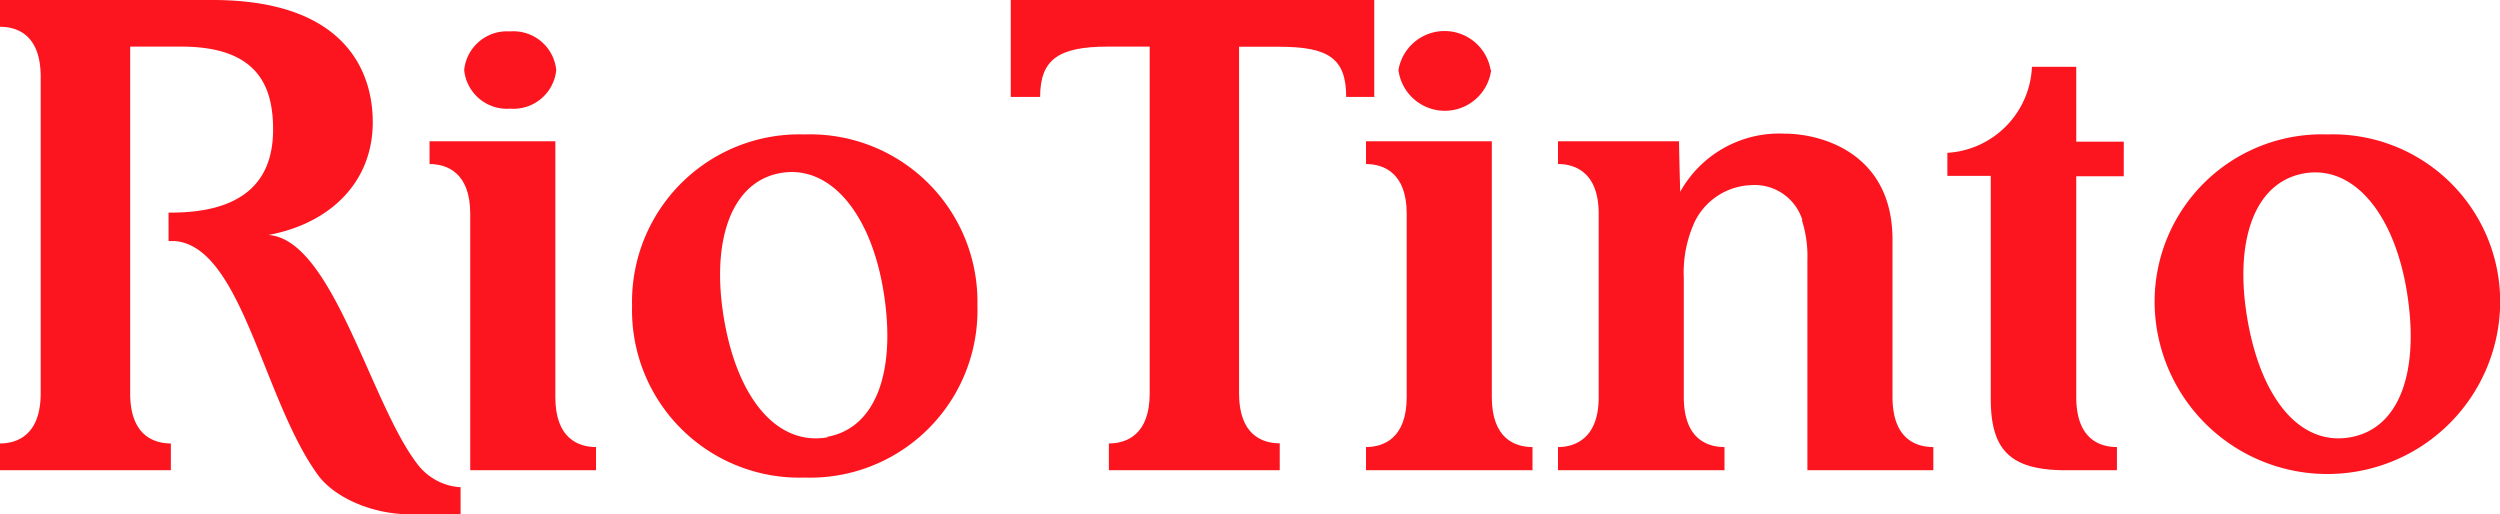 <svg id="Rio_Tinto" data-name="Rio Tinto" xmlns="http://www.w3.org/2000/svg" viewBox="0 0 194.16 39.94"><defs><style>.cls-1{fill:#fc141e;}</style></defs><g id="g3"><path id="path5" class="cls-1" d="M65.88,14a13,13,0,0,0-13.4,13.32,13,13,0,0,0,13.4,13.33A13,13,0,0,0,79.3,27.28,13,13,0,0,0,65.88,14m1.8,23.52c-3.92.7-7-3-8.05-9.13S60.18,17.68,64,17s7,3.07,8,9.14-.47,10.65-4.38,11.35" transform="translate(-3.39 -3.56)"/><path id="path7" class="cls-1" d="M184.15,14a13,13,0,0,0-13.42,13.32,13.42,13.42,0,0,0,26.83,0A13,13,0,0,0,184.15,14m1.79,23.52c-3.92.7-6.94-3-8-9.13s.54-10.67,4.37-11.36,7,3.07,8,9.14-.46,10.65-4.38,11.35" transform="translate(-3.39 -3.56)"/><path id="path9" class="cls-1" d="M143.33,20.65a9.22,9.22,0,0,1,.43,3.11V40.08h9.78v-1.8c-1.4,0-3.17-.68-3.17-3.88V22.18c0-6.7-5.47-8.24-8.39-8.24a8.8,8.8,0,0,0-8.1,4.52s-.09-3.31-.09-3.93h-9.4V16.3c1.36,0,3.16.68,3.16,3.85V34.42c0,3.16-1.81,3.86-3.16,3.86v1.8h12.93v-1.8c-1.39,0-3.16-.68-3.16-3.88V25.16a9.44,9.44,0,0,1,.86-4.4,5.08,5.08,0,0,1,4.35-2.82,3.88,3.88,0,0,1,4,2.71" transform="translate(-3.39 -3.56)"/><path id="path11" class="cls-1" d="M167.8,40.08v-1.8c-1.4,0-3.16-.68-3.16-3.88V17.25h3.69V14.56h-3.69V8.75H161.2a7,7,0,0,1-6.57,6.68v1.79H158V34.52c0,4,1.51,5.56,5.84,5.56h3.93" transform="translate(-3.39 -3.56)"/><path id="path13" class="cls-1" d="M99.62,7.19V34.12c0,3.19,1.77,3.87,3.16,3.87v2.09H89.51V38c1.37,0,3.17-.68,3.17-3.88V7.18H89.44c-3.85,0-5.27,1-5.27,3.91H81.89V3.56h28.23v7.53h-2.18c0-3-1.37-3.9-5.22-3.9h-3.1" transform="translate(-3.39 -3.56)"/><path id="path15" class="cls-1" d="M13.5,7.18V34.12c0,3.19,1.77,3.88,3.16,3.88v2.08H3.39V38c1.36,0,3.16-.68,3.16-3.89V9.52c0-3.2-1.76-3.88-3.16-3.88V3.56H19.9c10.08,0,12.44,5.33,12.44,9.49,0,4.73-3.39,7.89-8.11,8.76,5,.32,7.94,13.11,11.59,17.81A4.56,4.56,0,0,0,39,41.39h.16V43.5H35.21c-2.88,0-5.79-1.27-7.09-3-4.29-5.83-5.94-17.84-11.18-18.22h-.46V20.07h.45c6.5-.09,7.67-3.56,7.67-6.46,0-3.36-1.2-6.43-7.13-6.43h-4" transform="translate(-3.39 -3.56)"/><path id="path17" class="cls-1" d="M119.2,9A3.63,3.63,0,0,1,112,9a3.63,3.63,0,0,1,7.16,0" transform="translate(-3.39 -3.56)"/><path id="path19" class="cls-1" d="M122.41,40.08v-1.8c-1.39,0-3.16-.68-3.16-3.88V14.53h-9.77V16.3c1.36,0,3.16.68,3.16,3.85V34.4c0,3.2-1.8,3.88-3.16,3.88v1.8h12.93" transform="translate(-3.39 -3.56)"/><path id="path21" class="cls-1" d="M39.91,40.08V20.15c0-3.17-1.8-3.85-3.16-3.85V14.53h9.77V34.4c0,3.2,1.77,3.88,3.16,3.88v1.8H39.91" transform="translate(-3.39 -3.56)"/><path id="path23" class="cls-1" d="M46.59,9a3.34,3.34,0,0,1-3.58,3,3.34,3.34,0,0,1-3.57-3A3.34,3.34,0,0,1,43,6,3.34,3.34,0,0,1,46.59,9" transform="translate(-3.39 -3.56)"/></g></svg>